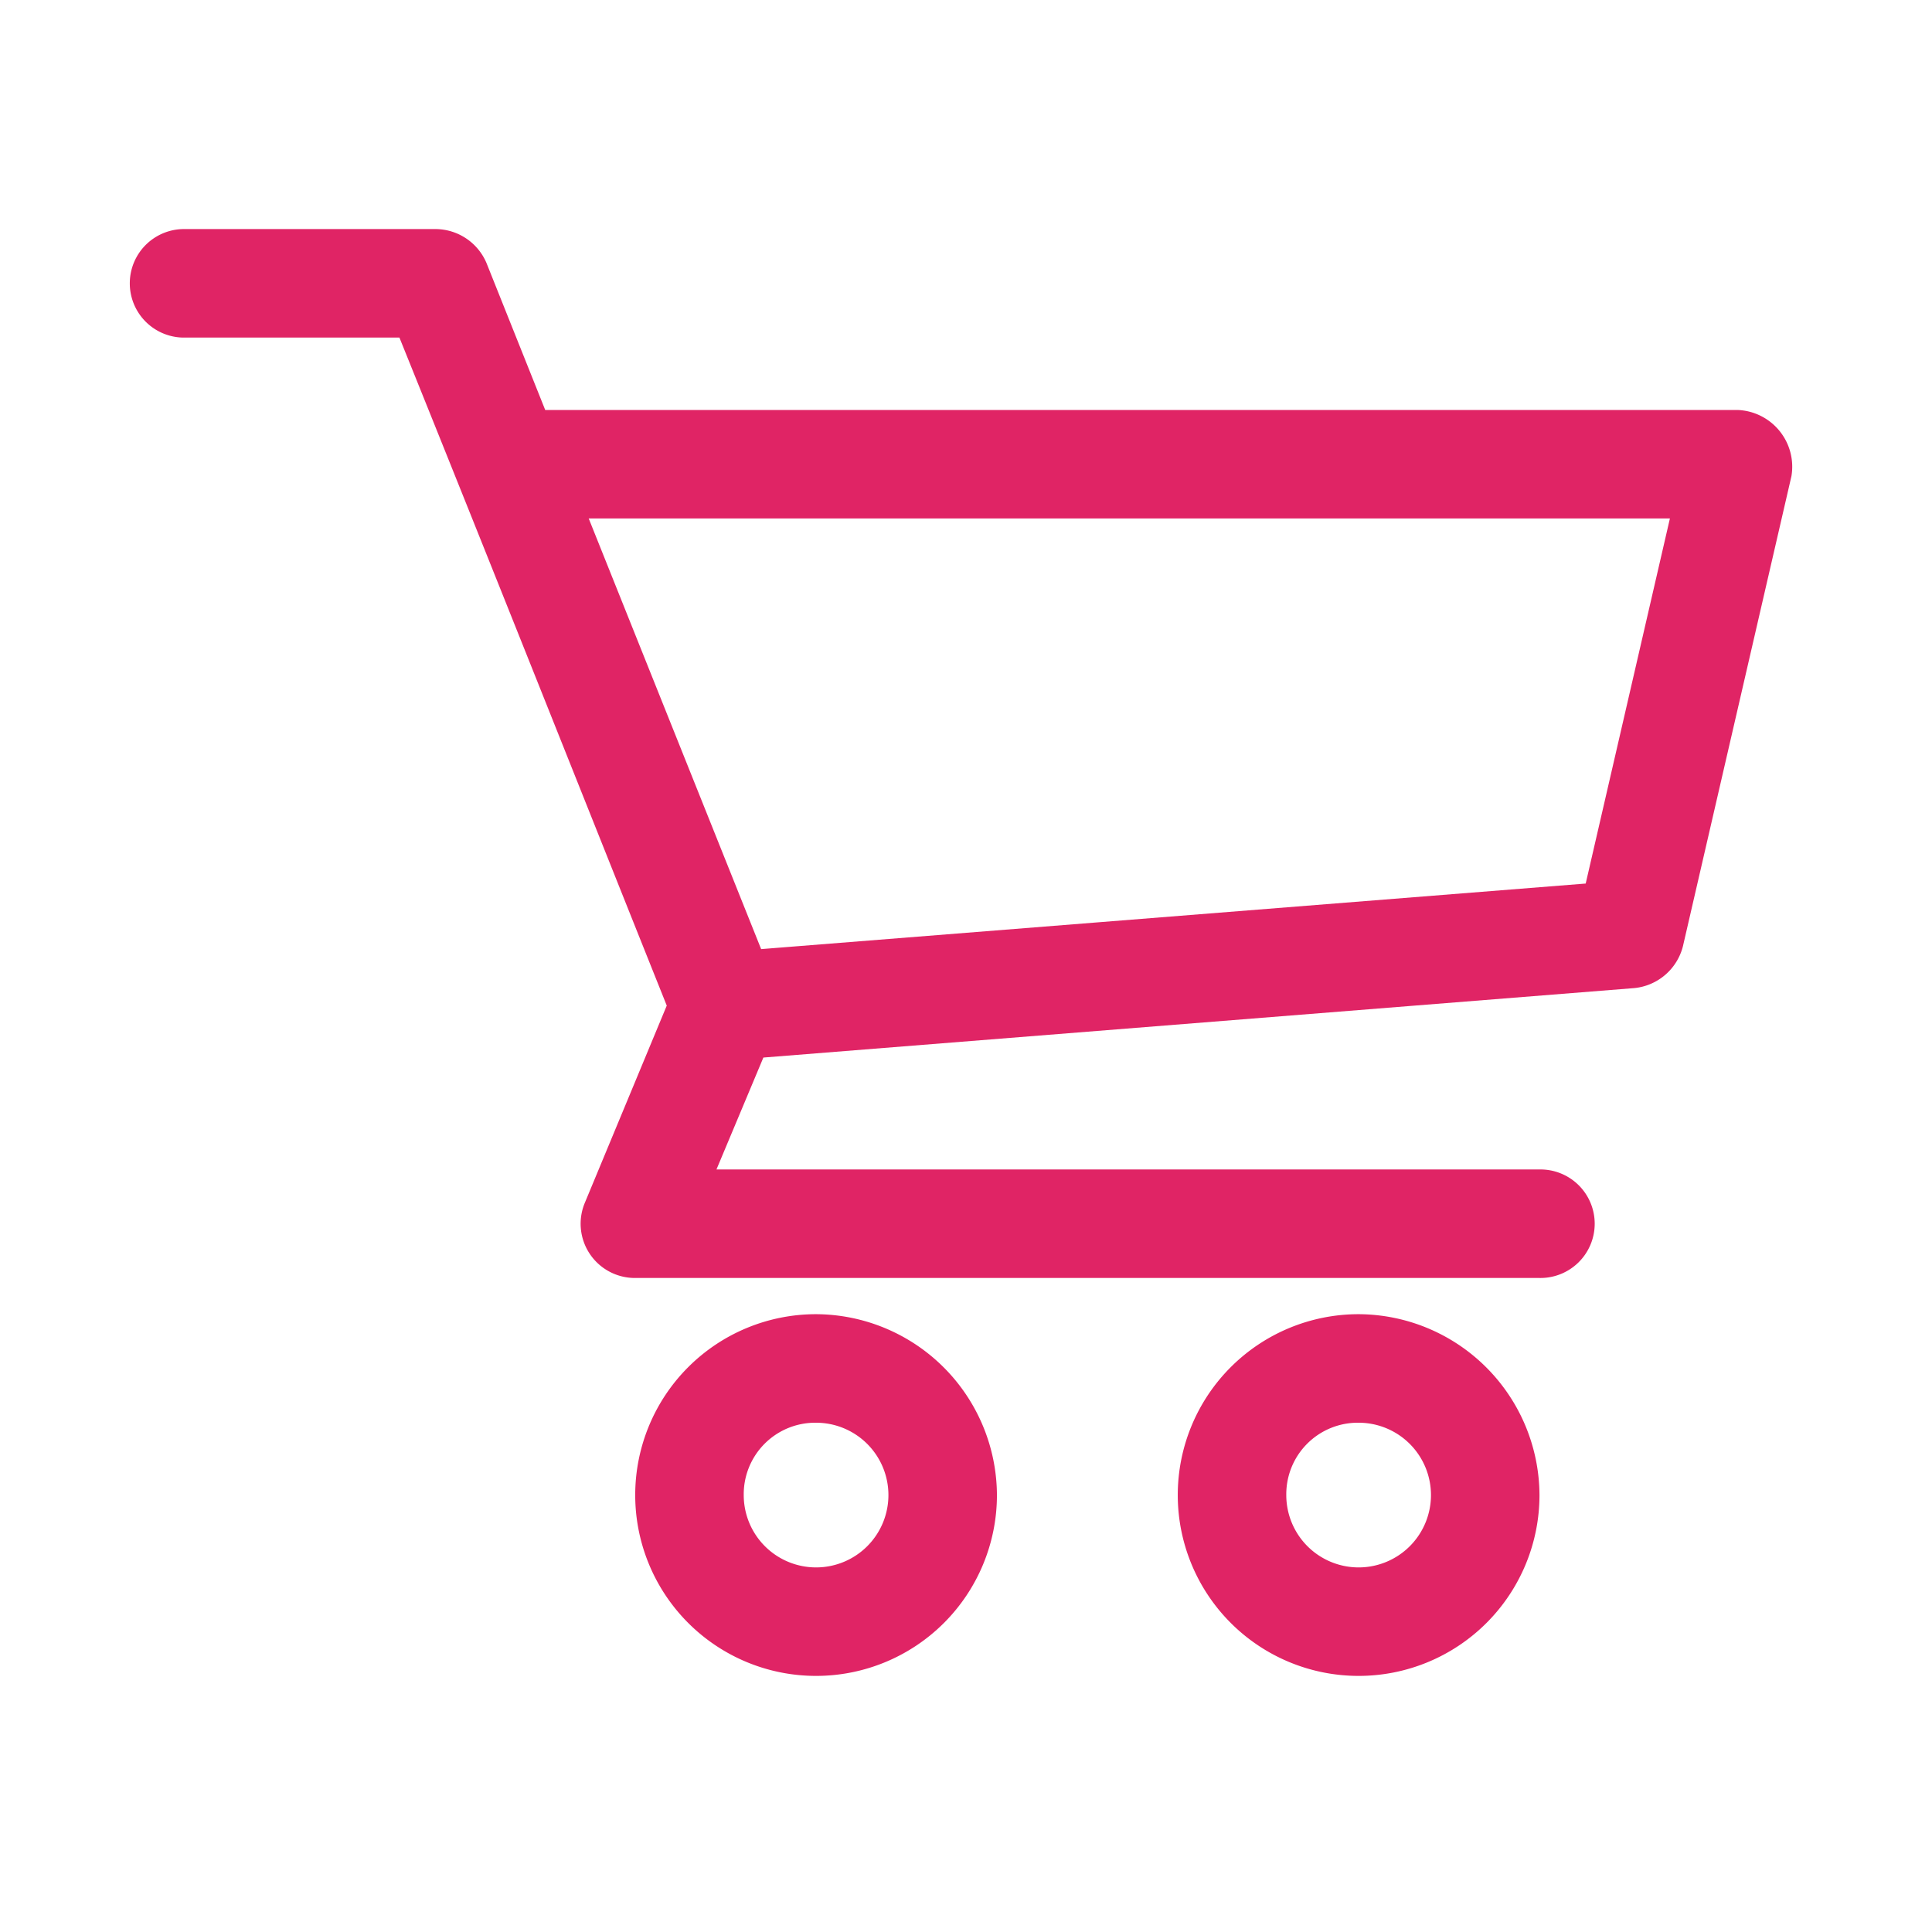 <svg xmlns="http://www.w3.org/2000/svg" xmlns:xlink="http://www.w3.org/1999/xlink" width="90" height="90" viewBox="0 0 90 90">
  <defs>
    <clipPath id="clip-path">
      <rect id="Rectangle_9696" data-name="Rectangle 9696" width="90" height="90" transform="translate(1140 2814)" fill="#e02465" stroke="#707070" stroke-width="1"/>
    </clipPath>
  </defs>
  <g id="Mask_Group_87642" data-name="Mask Group 87642" transform="translate(-1140 -2814)" clip-path="url(#clip-path)">
    <g id="noun-cart-1570216" transform="translate(1145.996 2824.671)">
      <path id="Path_1257" data-name="Path 1257" d="M14.708,7.382a2.528,2.528,0,0,0,0,5.055H24.791c4.183,10.361,8.3,20.74,12.453,31.119l-3.817,9.188a2.527,2.527,0,0,0,2.343,3.5H77.893a2.528,2.528,0,1,0,0-5.055H39.56l2.185-5.213L82.317,42.74a2.6,2.6,0,0,0,2.264-1.948l5.055-21.9a2.645,2.645,0,0,0-2.475-3.081H31.583L28.846,8.962A2.591,2.591,0,0,0,26.5,7.382Zm18.9,13.48H83.975L80.052,37.87,41.641,40.924ZM44.2,57.931a8.425,8.425,0,1,0,8.425,8.425A8.463,8.463,0,0,0,44.2,57.931Zm25.274,0a8.425,8.425,0,1,0,8.425,8.425,8.463,8.463,0,0,0-8.425-8.425ZM44.2,62.987a3.37,3.37,0,1,1-3.37,3.37A3.332,3.332,0,0,1,44.2,62.987Zm25.274,0a3.37,3.37,0,1,1-3.37,3.37A3.332,3.332,0,0,1,69.47,62.987Z" transform="translate(-12.18 -7.382)" fill="#e02465"/>
    </g>
  </g>
</svg>

